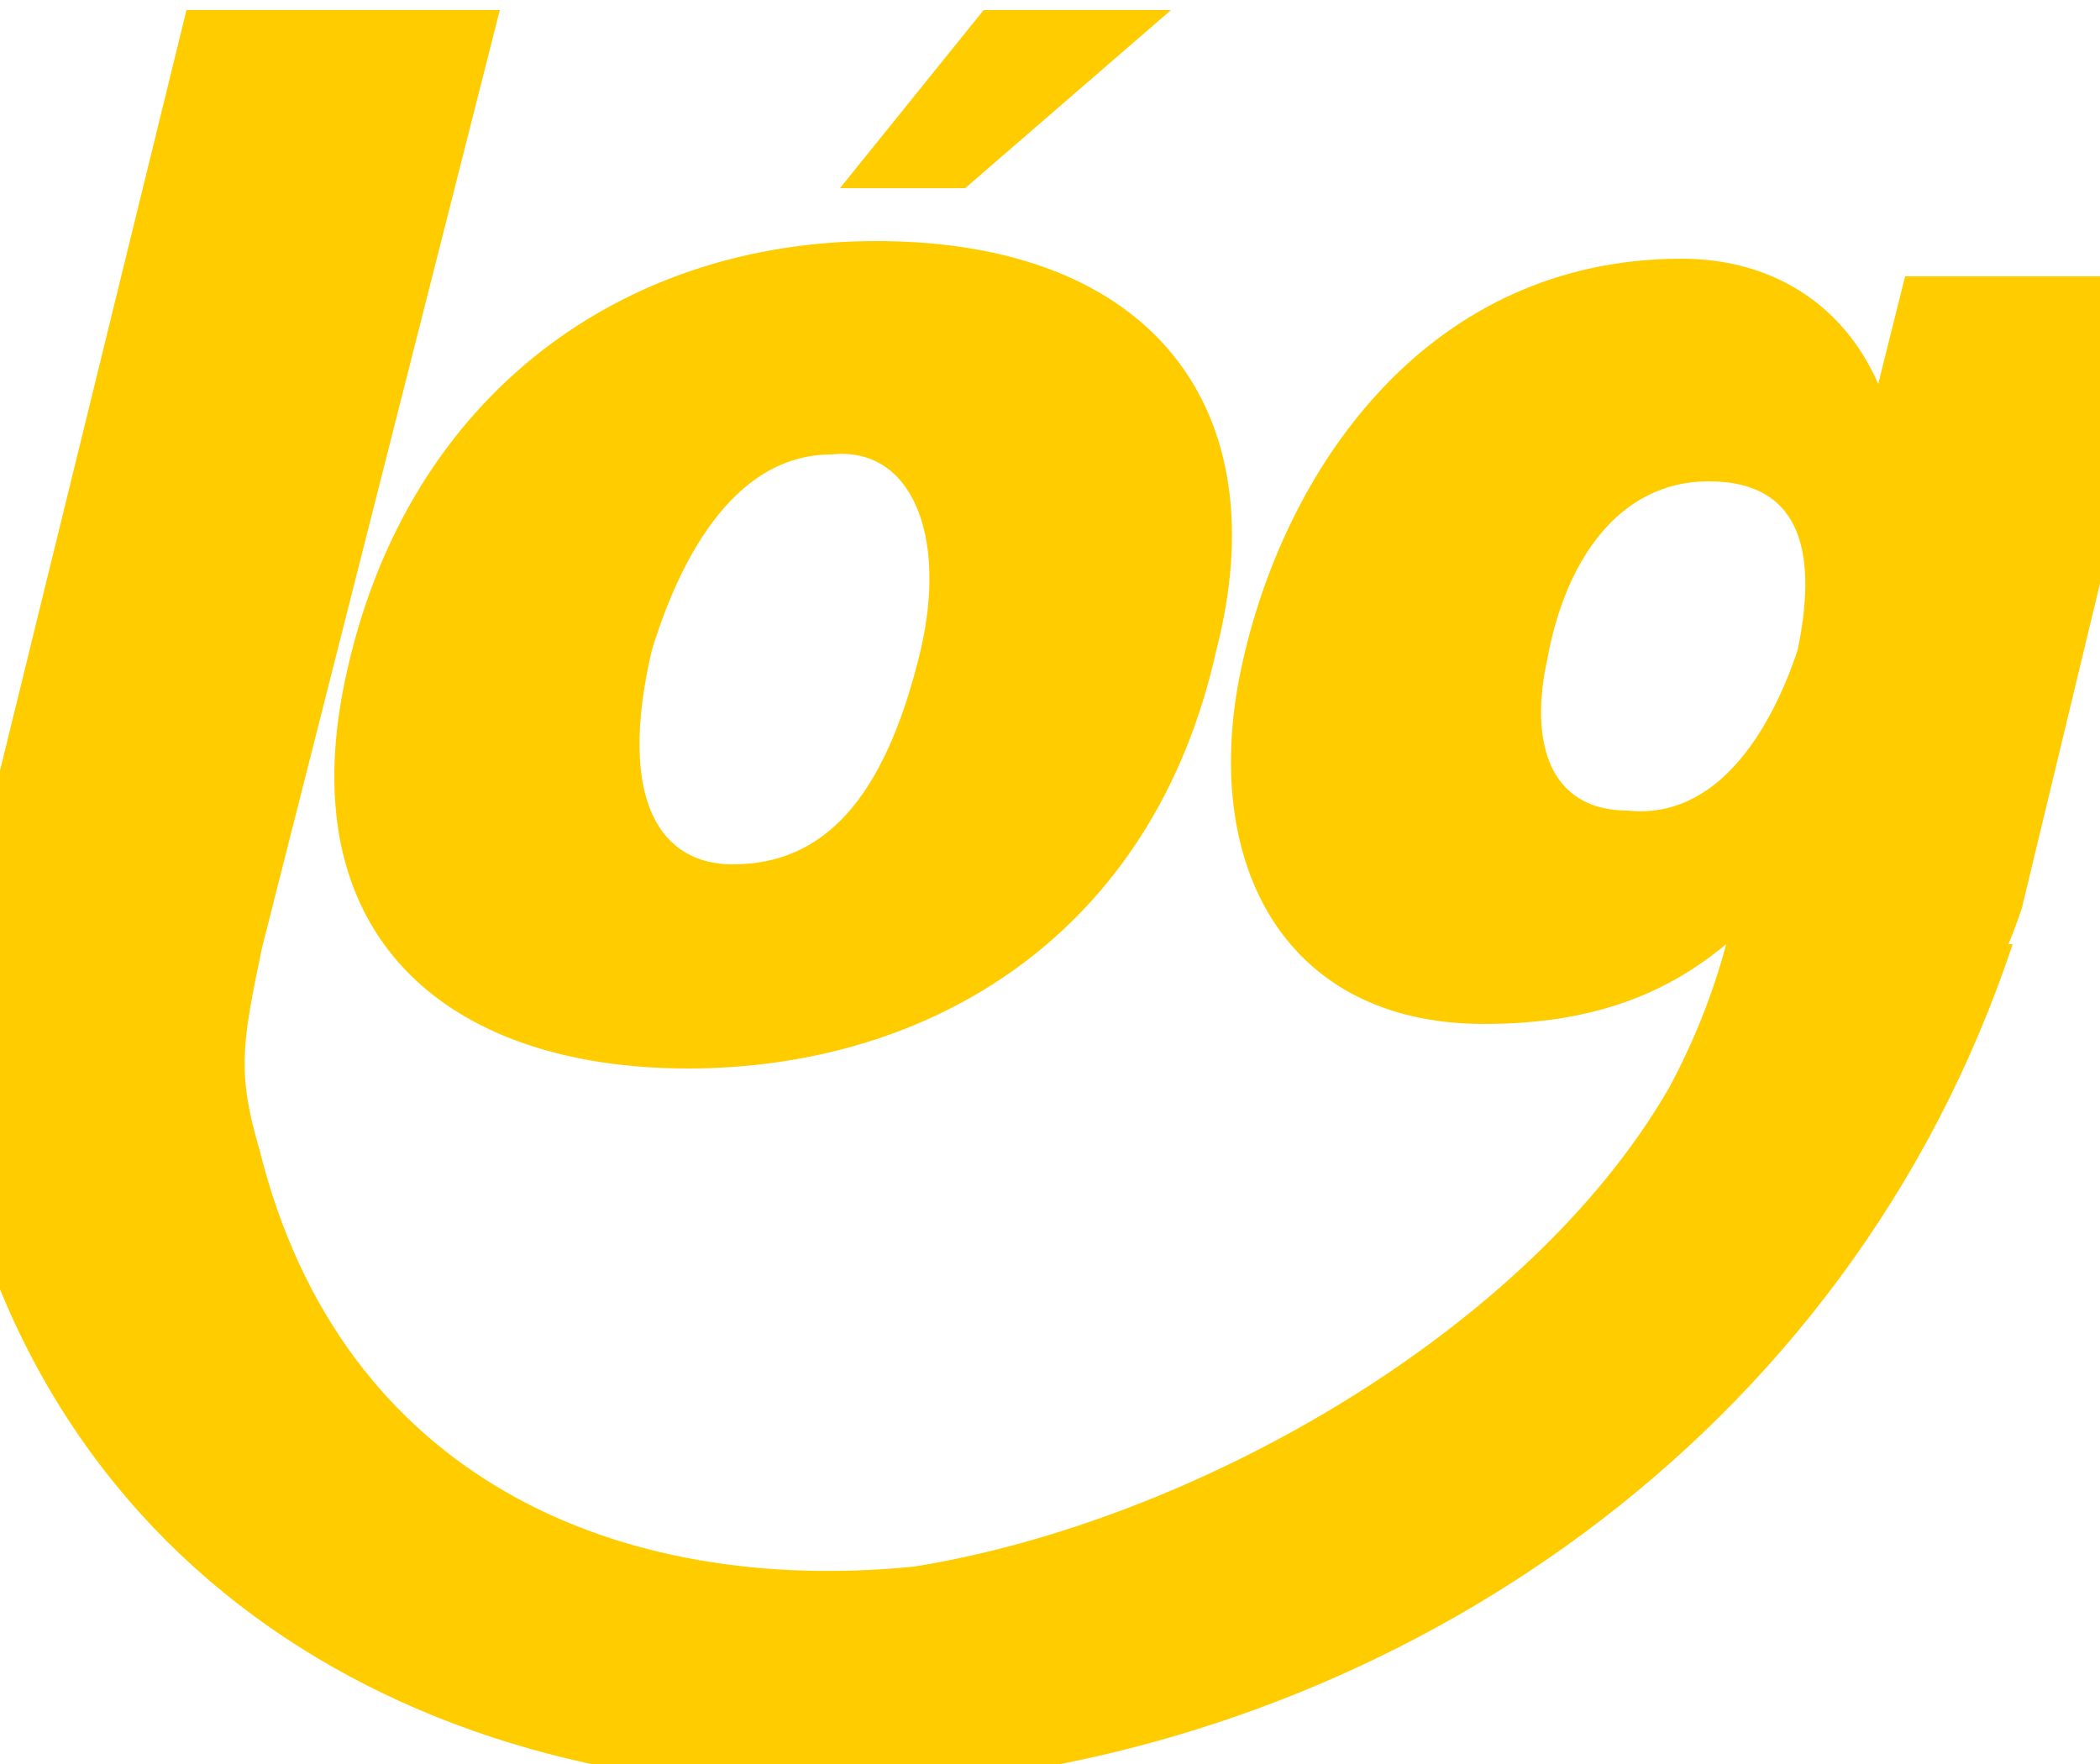 <?xml version="1.0" encoding="UTF-8"?>
<!DOCTYPE svg PUBLIC "-//W3C//DTD SVG 1.1//EN" "http://www.w3.org/Graphics/SVG/1.1/DTD/svg11.dtd">
<svg xmlns="http://www.w3.org/2000/svg" xml:space="preserve" width="100%" height="100%" version="1.1" style="shape-rendering:geometricPrecision; text-rendering:geometricPrecision; image-rendering:optimizeQuality; fill-rule:evenodd; clip-rule:evenodd" viewBox="1400 200 2500 2100" xmlns:xlink="http://www.w3.org/1999/xlink">
	<defs>
		<style type="text/css">
			<![CDATA[
				.carinha {fill:#ffcc00}
			]]>
		</style>
	</defs>
	<g>
		<path class="carinha" d="M1354 1305l268 -1093 373 0 -283 1116c-24,115 -30,149 -3,241 97,391 428,531 779,496 331,-53 731,-279 899,-570 29,-54 52,-111 68,-171 -64,53 -149,95 -288,95 -245,0 -341,-201 -287,-434 53,-233 223,-477 522,-477 106,0 192,53 234,149l32 -128 320 0 -181 752c-4,12 -9,26 -16,43l5 0c-397,1193 -2163,1373 -2442,271 -24,-138 -20,-150 0,-290zm2080 -532c117,0 128,95 106,201 -32,96 -96,202 -202,191 -96,0 -117,-85 -96,-180 21,-117 85,-212 192,-212l0 0zm-1620 222c-74,318 117,477 405,477 288,0 554,-159 629,-498 74,-286 -75,-487 -405,-487 -299,0 -554,180 -629,508l0 0zm576 -254c95,-10 138,96 106,233 -43,180 -117,255 -224,255 -85,0 -138,-75 -96,-255 30,-98 93,-233 214,-233zm10 -317l149 0 245 -212 -223 0 -171 212z"/>		
	</g>
</svg>
